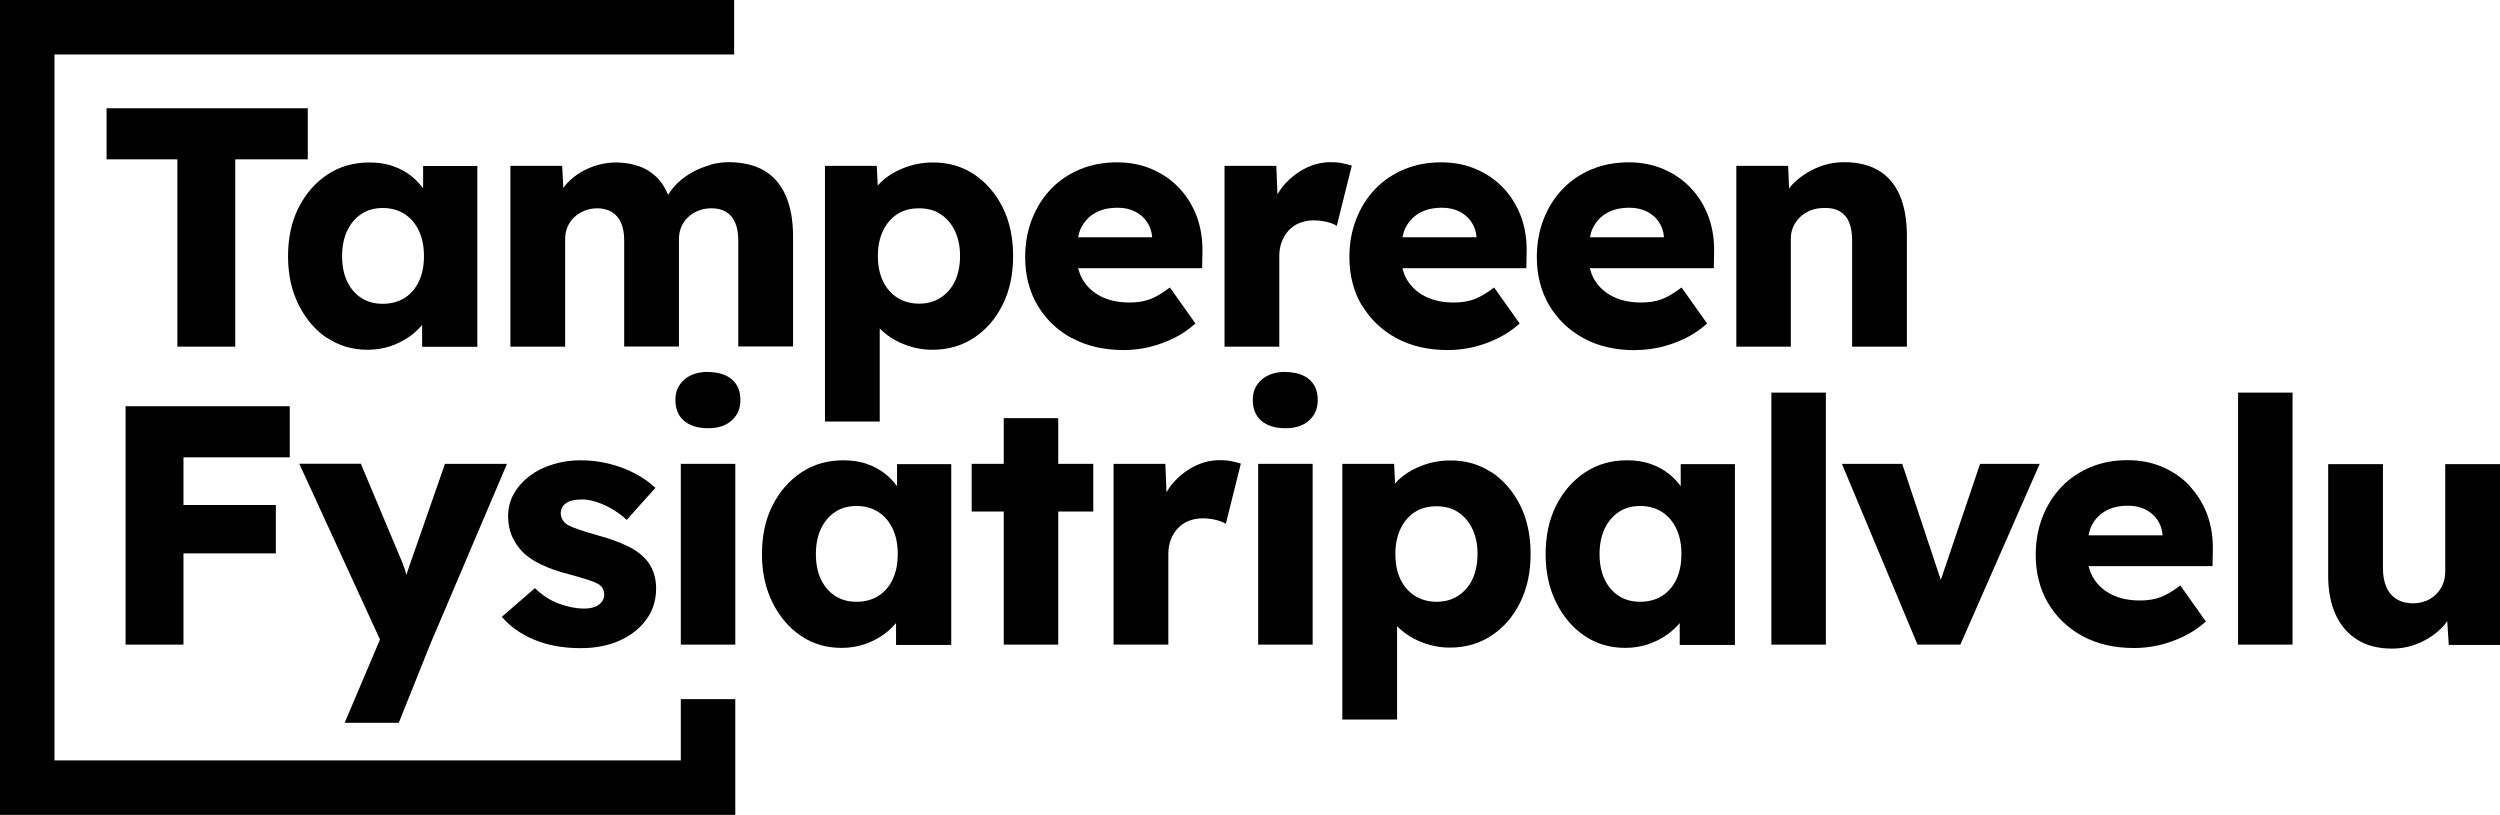 <?xml version="1.0" encoding="UTF-8"?><svg id="a" xmlns="http://www.w3.org/2000/svg" width="176.19" height="57.43" viewBox="0 0 176.19 57.43"><polygon points="16.58 24.43 16.58 11.23 21.69 11.23 21.69 7.63 7.51 7.63 7.51 11.23 12.5 11.23 12.5 24.43 16.58 24.43"/><path d="M23.04,23.8c.84.57,1.8.85,2.87.85.58,0,1.12-.09,1.63-.26.51-.18.98-.42,1.39-.72.31-.23.58-.49.82-.77v1.54h3.89v-12.74h-3.82v1.57c-.23-.3-.49-.59-.79-.83-.38-.31-.83-.56-1.33-.73-.5-.18-1.06-.26-1.67-.26-1.1,0-2.09.28-2.95.85-.86.57-1.54,1.35-2.04,2.34-.5.99-.74,2.14-.74,3.43s.25,2.4.74,3.4c.5,1,1.16,1.78,2,2.35ZM24.47,16.26c.24-.5.57-.9,1-1.18.42-.28.92-.42,1.5-.42s1.1.14,1.54.42c.43.28.77.67,1.01,1.18.24.5.36,1.1.36,1.79s-.12,1.28-.36,1.79c-.24.5-.58.89-1.01,1.16-.43.27-.94.41-1.54.41s-1.08-.14-1.5-.41c-.42-.27-.76-.66-1-1.16-.24-.5-.36-1.1-.36-1.79s.12-1.28.36-1.79Z"/><path d="M50.09,11.62c-.43.11-.85.28-1.25.49-.4.22-.76.48-1.09.79-.26.25-.48.53-.66.83-.18-.41-.39-.78-.65-1.07-.38-.42-.83-.73-1.34-.92-.51-.19-1.08-.29-1.7-.29-.42,0-.83.06-1.24.17-.41.11-.8.28-1.18.49-.38.22-.71.48-1.01.8-.1.11-.18.22-.27.34l-.08-1.56h-3.65v12.74h3.86v-7.61c0-.3.06-.58.17-.84.11-.26.27-.48.47-.67.2-.19.44-.34.72-.46.28-.11.59-.17.92-.17.38,0,.72.09,1.01.26.29.18.5.43.65.77s.22.74.22,1.22v7.49h3.86v-7.58c0-.32.06-.61.17-.86.11-.26.27-.48.47-.67s.44-.34.72-.46c.28-.11.59-.17.92-.17.42,0,.76.08,1.04.25s.49.42.64.76.22.76.22,1.27v7.46h3.86v-7.78c0-1.12-.17-2.07-.52-2.86-.34-.78-.85-1.37-1.52-1.76s-1.51-.59-2.52-.59c-.4,0-.82.06-1.25.17Z"/><path d="M61.99,23.14c.45.46,1,.83,1.66,1.1.66.27,1.34.41,2.06.41,1.1,0,2.08-.28,2.94-.85.86-.57,1.53-1.35,2.02-2.34.49-.99.73-2.13.73-3.41s-.24-2.44-.73-3.42c-.49-.98-1.16-1.76-2-2.33-.85-.57-1.82-.85-2.9-.85-.74,0-1.44.13-2.1.4-.66.26-1.21.61-1.64,1.04-.06.06-.11.13-.17.19l-.07-1.39h-3.65v18.02h3.86v-6.58ZM62.23,16.27c.24-.51.58-.9,1.01-1.18s.94-.41,1.54-.41,1.1.14,1.52.42c.42.28.76.67,1,1.18.24.5.36,1.09.36,1.76s-.12,1.28-.36,1.78c-.24.5-.58.88-1.01,1.16-.43.28-.94.42-1.51.42s-1.1-.14-1.54-.42-.77-.67-1.01-1.16c-.24-.5-.36-1.09-.36-1.78s.12-1.26.36-1.78Z"/><path d="M75.54,23.82c1.04.57,2.26.85,3.67.85.58,0,1.16-.07,1.74-.2.58-.14,1.16-.34,1.72-.61.56-.27,1.09-.62,1.58-1.06l-1.8-2.54c-.5.38-.96.66-1.38.82-.42.16-.91.24-1.45.24-.78,0-1.46-.14-2.03-.43-.57-.29-1-.69-1.3-1.21-.14-.24-.23-.5-.31-.78h8.74l.02-1.03c.03-.93-.1-1.78-.38-2.57-.29-.78-.7-1.46-1.25-2.04-.54-.58-1.19-1.02-1.93-1.34-.74-.32-1.56-.48-2.46-.48-.94,0-1.81.16-2.6.49-.79.33-1.48.79-2.05,1.39-.58.6-1.02,1.31-1.34,2.12-.32.82-.48,1.71-.48,2.69,0,1.26.29,2.39.86,3.37.58.98,1.38,1.76,2.42,2.33ZM76.18,16.09c.22-.47.56-.83,1-1.08.44-.25.97-.37,1.6-.37.45,0,.85.09,1.2.26.35.18.64.42.85.73s.34.67.37,1.07v.02h-5.22c.05-.23.11-.45.2-.64Z"/><path d="M94.6,11.5c-.25-.05-.52-.07-.8-.07-.67,0-1.3.16-1.9.48-.59.32-1.11.75-1.55,1.3-.12.15-.21.32-.32.48l-.08-2h-3.65v12.74h3.86v-6.38c0-.38.06-.73.18-1.03.12-.3.28-.57.49-.79.21-.22.46-.4.77-.52s.63-.18.98-.18c.32,0,.63.04.92.11.3.07.53.16.71.28l1.06-4.25c-.21-.06-.44-.12-.68-.17Z"/><path d="M95.97,21.49c.58.98,1.38,1.76,2.42,2.33s2.26.85,3.67.85c.58,0,1.16-.07,1.74-.2.58-.14,1.16-.34,1.72-.61.56-.27,1.09-.62,1.58-1.06l-1.8-2.54c-.5.38-.96.66-1.38.82-.42.16-.91.24-1.45.24-.78,0-1.46-.14-2.03-.43-.57-.29-1-.69-1.3-1.21-.14-.24-.23-.5-.31-.78h8.74l.02-1.03c.03-.93-.1-1.78-.38-2.57-.29-.78-.7-1.46-1.25-2.04-.54-.58-1.19-1.02-1.93-1.34-.74-.32-1.56-.48-2.46-.48-.94,0-1.81.16-2.6.49-.79.33-1.48.79-2.05,1.39-.58.6-1.02,1.31-1.34,2.12-.32.82-.48,1.71-.48,2.69,0,1.26.29,2.39.86,3.37ZM99.04,16.09c.22-.47.56-.83,1-1.08.44-.25.97-.37,1.6-.37.45,0,.85.09,1.2.26.35.18.64.42.85.73s.34.67.37,1.07v.02h-5.22c.05-.23.11-.45.2-.64Z"/><path d="M115.27,24.67c.58,0,1.16-.07,1.74-.2.58-.14,1.16-.34,1.72-.61.56-.27,1.09-.62,1.58-1.06l-1.8-2.54c-.5.38-.96.66-1.38.82-.42.16-.91.24-1.45.24-.78,0-1.46-.14-2.03-.43-.57-.29-1-.69-1.3-1.21-.14-.24-.23-.5-.31-.78h8.74l.02-1.03c.03-.93-.1-1.78-.38-2.57-.29-.78-.7-1.46-1.25-2.04-.54-.58-1.19-1.02-1.93-1.34-.74-.32-1.56-.48-2.46-.48-.94,0-1.81.16-2.6.49-.79.33-1.48.79-2.05,1.39-.58.6-1.02,1.31-1.34,2.12-.32.82-.48,1.71-.48,2.69,0,1.26.29,2.39.86,3.37.58.98,1.38,1.76,2.42,2.33s2.26.85,3.67.85ZM112.25,16.09c.22-.47.56-.83,1-1.08.44-.25.97-.37,1.6-.37.45,0,.85.09,1.2.26.35.18.64.42.85.73s.34.67.37,1.07v.02h-5.22c.05-.23.11-.45.2-.64Z"/><path d="M126.21,16.8c0-.3.06-.58.18-.84.12-.26.28-.48.49-.68s.46-.35.74-.46.6-.16.94-.16c.43-.02.8.06,1.09.23s.52.42.66.76.22.76.22,1.27v7.51h3.86v-7.82c0-1.12-.17-2.07-.5-2.84-.34-.78-.83-1.36-1.49-1.75s-1.46-.59-2.42-.59c-.7,0-1.38.14-2.02.43-.64.29-1.19.67-1.64,1.14-.09.09-.15.2-.23.29l-.07-1.6h-3.65v12.74h3.84v-7.63Z"/><polygon points="20.42 32.23 20.42 28.63 8.85 28.63 8.85 45.43 12.93 45.43 12.93 39 19.44 39 19.44 35.59 12.93 35.59 12.93 32.23 20.42 32.23"/><path d="M28.1,50.95l2.21-5.52,5.42-12.74h-4.37l-2.35,6.74c-.14.39-.26.75-.37,1.09-.04-.13-.06-.26-.11-.4-.13-.37-.26-.71-.41-1.03l-2.69-6.41h-4.34l5.69,12.39-2.49,5.87h3.82Z"/><path d="M45.56,43.65c.46-.63.68-1.36.68-2.17,0-.42-.06-.8-.19-1.16s-.32-.68-.58-.95c-.32-.35-.75-.66-1.3-.91-.54-.26-1.19-.49-1.94-.7-.61-.18-1.09-.32-1.44-.44-.35-.12-.61-.23-.77-.32-.16-.1-.28-.22-.37-.36s-.13-.3-.13-.46.03-.3.1-.42c.06-.12.16-.22.29-.31.13-.09.28-.15.47-.19.18-.04.4-.06.64-.06.32,0,.67.06,1.06.19.38.13.76.3,1.12.52.36.22.68.46.97.73l2.02-2.26c-.43-.4-.92-.74-1.48-1.03-.55-.29-1.15-.51-1.79-.67-.64-.16-1.31-.24-2.02-.24-.66,0-1.29.09-1.91.28-.62.18-1.16.45-1.63.8-.47.35-.85.77-1.13,1.25-.28.48-.42,1.02-.42,1.61,0,.51.09.97.26,1.38.18.41.42.78.74,1.12.35.35.8.66,1.36.92.55.26,1.2.49,1.96.68.53.14.96.27,1.3.38.34.11.58.21.72.29.29.18.43.42.43.74,0,.16-.03.3-.1.42-.06.12-.16.22-.28.31-.12.09-.27.16-.44.2-.18.05-.38.07-.6.07-.56,0-1.15-.12-1.78-.35-.62-.23-1.18-.6-1.68-1.09l-2.33,2.02c.56.67,1.32,1.21,2.27,1.61.95.4,2.05.6,3.3.6,1.02,0,1.94-.18,2.74-.54.8-.36,1.43-.86,1.88-1.49Z"/><path d="M49.9,26.21c-.7,0-1.26.18-1.68.55-.42.37-.62.84-.62,1.42,0,.64.2,1.13.61,1.48.41.34.97.52,1.69.52s1.26-.18,1.67-.55c.41-.37.61-.85.61-1.44,0-.62-.2-1.11-.6-1.45-.4-.34-.96-.52-1.68-.52Z"/><path d="M63.22,32.69v1.57c-.23-.3-.49-.59-.79-.83-.38-.31-.83-.56-1.33-.73-.5-.18-1.06-.26-1.67-.26-1.1,0-2.09.28-2.95.85-.86.57-1.54,1.35-2.04,2.34-.5.99-.74,2.14-.74,3.43s.25,2.4.74,3.4c.5,1,1.16,1.78,2,2.35.84.57,1.8.85,2.87.85.58,0,1.12-.09,1.63-.26.51-.18.98-.42,1.39-.72.31-.23.58-.49.82-.77v1.54h3.89v-12.74h-3.82ZM62.91,40.84c-.24.5-.58.89-1.01,1.16-.43.27-.94.41-1.54.41s-1.08-.14-1.5-.41c-.42-.27-.76-.66-1-1.16-.24-.5-.36-1.1-.36-1.79s.12-1.28.36-1.79c.24-.5.57-.9,1-1.18.42-.28.92-.42,1.5-.42s1.1.14,1.54.42c.43.28.77.67,1.01,1.18.24.5.36,1.1.36,1.79s-.12,1.28-.36,1.79Z"/><polygon points="74.58 29.47 70.74 29.47 70.74 32.69 68.48 32.69 68.48 36.05 70.74 36.05 70.74 45.43 74.58 45.43 74.58 36.05 77.05 36.05 77.05 32.69 74.58 32.69 74.58 29.47"/><path d="M85.98,32.43c-.67,0-1.3.16-1.9.48-.59.32-1.11.75-1.55,1.3-.12.15-.21.32-.32.48l-.08-2h-3.65v12.74h3.86v-6.38c0-.38.06-.73.18-1.03.12-.3.28-.57.49-.79.21-.22.46-.4.77-.52s.63-.18.98-.18c.32,0,.63.04.92.11.3.07.53.16.71.28l1.06-4.25c-.21-.06-.44-.12-.68-.17-.25-.05-.52-.07-.8-.07Z"/><path d="M90.59,26.21c-.7,0-1.26.18-1.68.55-.42.37-.62.84-.62,1.42,0,.64.2,1.13.61,1.48.41.34.97.52,1.69.52s1.26-.18,1.67-.55c.41-.37.61-.85.61-1.44,0-.62-.2-1.11-.6-1.45-.4-.34-.96-.52-1.68-.52Z"/><rect x="88.67" y="32.69" width="3.84" height="12.74"/><path d="M105.13,33.3c-.85-.57-1.82-.85-2.9-.85-.74,0-1.44.13-2.1.4-.66.26-1.21.61-1.64,1.04-.06.06-.11.13-.17.19l-.07-1.39h-3.65v18.02h3.86v-6.58c.45.46,1,.83,1.66,1.1.66.27,1.34.41,2.06.41,1.1,0,2.08-.28,2.94-.85.86-.57,1.53-1.35,2.02-2.34.49-.99.73-2.13.73-3.41s-.24-2.44-.73-3.42c-.49-.98-1.16-1.76-2-2.33ZM103.77,40.83c-.24.5-.58.88-1.01,1.16-.43.28-.94.42-1.51.42s-1.1-.14-1.54-.42-.77-.67-1.01-1.16c-.24-.5-.36-1.09-.36-1.78s.12-1.26.36-1.78c.24-.51.58-.9,1.01-1.18s.94-.41,1.54-.41,1.1.14,1.52.42c.42.28.76.67,1,1.18.24.5.36,1.09.36,1.76s-.12,1.28-.36,1.78Z"/><path d="M118.45,34.26c-.23-.3-.49-.59-.79-.83-.38-.31-.83-.56-1.33-.73-.5-.18-1.06-.26-1.67-.26-1.1,0-2.09.28-2.95.85-.86.57-1.54,1.35-2.04,2.34-.5.99-.74,2.14-.74,3.43s.25,2.4.74,3.4c.5,1,1.16,1.78,2,2.35.84.57,1.8.85,2.87.85.58,0,1.12-.09,1.63-.26.51-.18.98-.42,1.39-.72.31-.23.58-.49.82-.77v1.54h3.89v-12.74h-3.82v1.57ZM118.14,40.84c-.24.5-.58.89-1.01,1.16-.43.27-.94.41-1.54.41s-1.08-.14-1.5-.41c-.42-.27-.76-.66-1-1.16-.24-.5-.36-1.1-.36-1.79s.12-1.28.36-1.79c.24-.5.57-.9,1-1.18.42-.28.92-.42,1.5-.42s1.1.14,1.54.42c.43.28.77.67,1.01,1.18.24.5.36,1.1.36,1.79s-.12,1.28-.36,1.79Z"/><rect x="124.84" y="27.67" width="3.84" height="17.76"/><polygon points="139.55 32.69 136.78 40.87 134.06 32.69 129.81 32.69 135.14 45.43 138.16 45.43 143.75 32.69 139.55 32.69"/><path d="M154.33,34.25c-.54-.58-1.19-1.02-1.93-1.34-.74-.32-1.56-.48-2.46-.48-.94,0-1.81.16-2.6.49-.79.33-1.48.79-2.05,1.39-.58.6-1.02,1.31-1.34,2.12-.32.82-.48,1.71-.48,2.69,0,1.26.29,2.39.86,3.37.58.98,1.38,1.76,2.42,2.33s2.26.85,3.67.85c.58,0,1.16-.07,1.74-.2.58-.14,1.16-.34,1.72-.61.56-.27,1.09-.62,1.58-1.06l-1.8-2.54c-.5.38-.96.66-1.38.82-.42.16-.91.24-1.45.24-.78,0-1.46-.14-2.03-.43-.57-.29-1-.69-1.3-1.21-.14-.24-.23-.5-.31-.78h8.74l.02-1.03c.03-.93-.1-1.78-.38-2.57-.29-.78-.7-1.46-1.25-2.04ZM152.41,37.73h-5.22c.05-.23.11-.45.2-.64.22-.47.56-.83,1-1.08.44-.25.97-.37,1.6-.37.45,0,.85.09,1.2.26.35.18.64.42.85.73s.34.67.37,1.07v.02Z"/><rect x="157.73" y="27.67" width="3.84" height="17.76"/><path d="M172.33,32.69v7.61c0,.32-.06.61-.17.88-.11.26-.27.5-.47.7-.2.2-.44.36-.72.47-.28.11-.59.17-.92.17-.45,0-.83-.1-1.15-.3-.32-.2-.56-.48-.72-.85-.16-.37-.24-.81-.24-1.32v-7.34h-3.86v7.87c0,1.07.18,1.99.54,2.76.36.77.87,1.36,1.54,1.76.66.41,1.47.61,2.41.61.7,0,1.37-.14,1.99-.42.62-.28,1.16-.66,1.61-1.13.12-.12.2-.26.3-.39l.11,1.68h3.62v-12.74h-3.86Z"/><rect x="47.98" y="32.69" width="3.84" height="12.74"/><polygon points="47.98 49.27 47.98 53.59 3.84 53.59 3.84 3.84 51.74 3.84 51.74 0 0 0 0 57.43 51.82 57.43 51.82 49.27 47.98 49.27"/></svg>